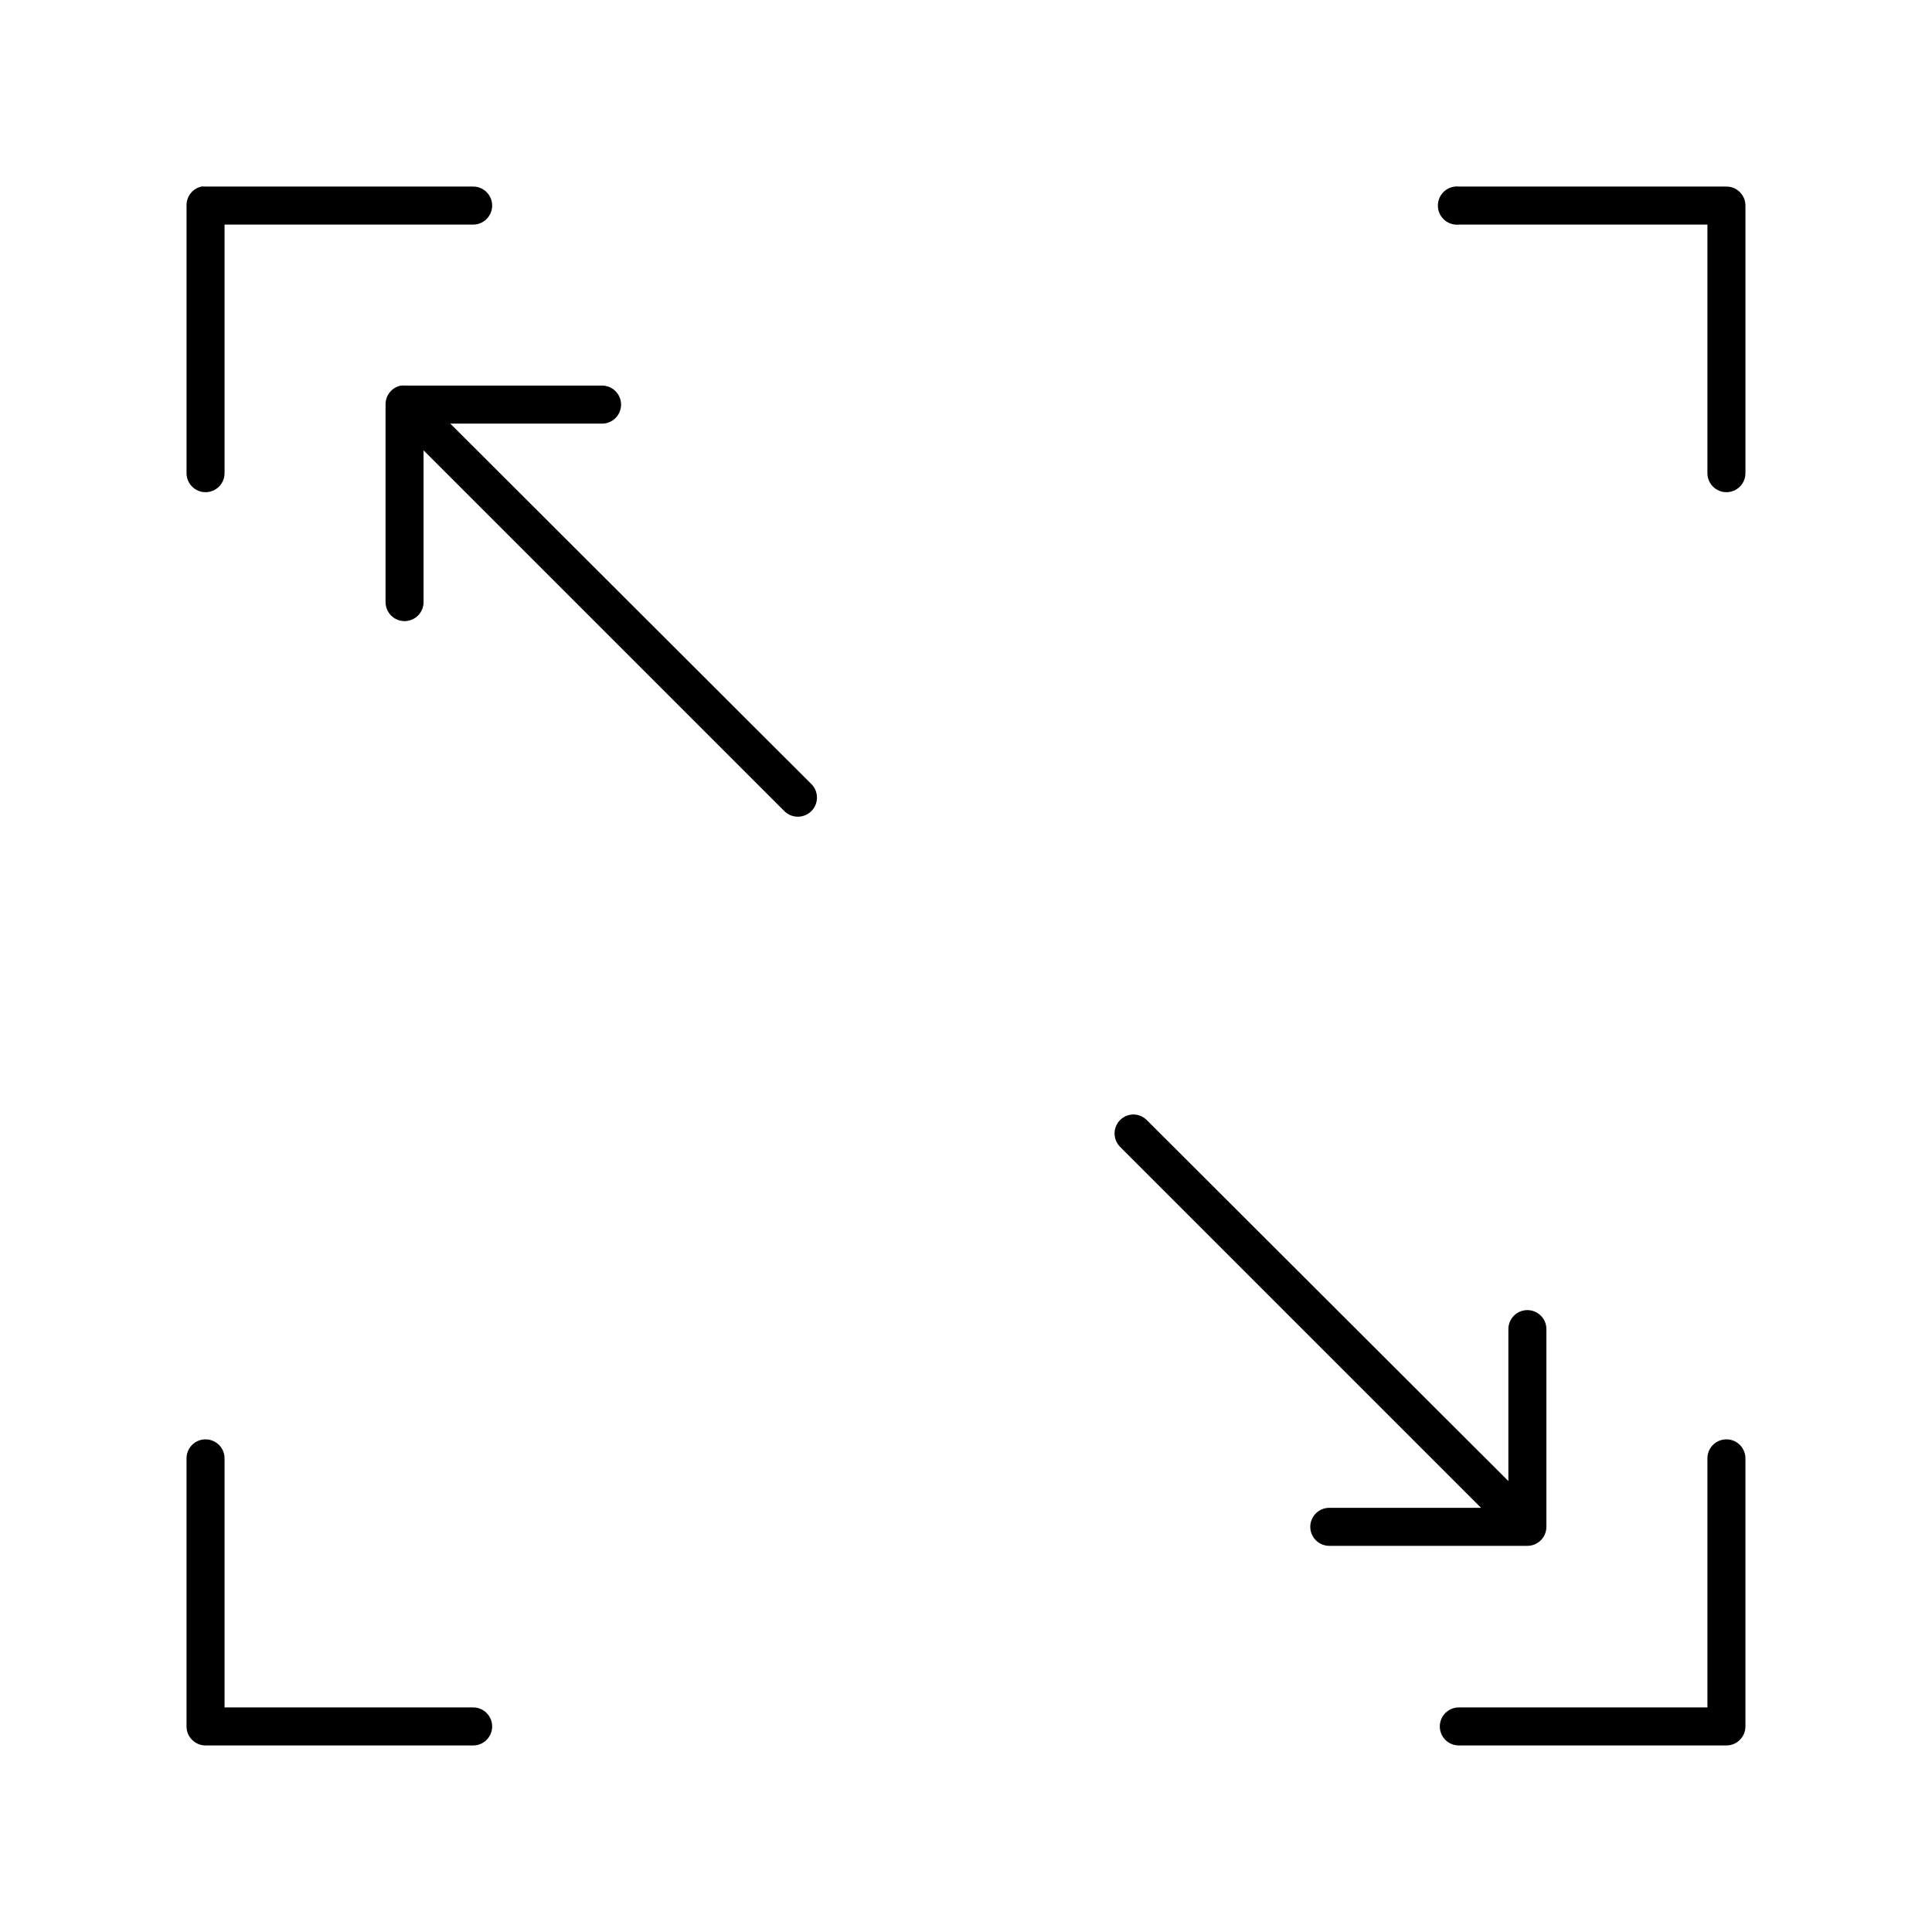 <?xml version="1.0" encoding="UTF-8"?>
<!-- Uploaded to: ICON Repo, www.iconrepo.com, Generator: ICON Repo Mixer Tools -->
<svg fill="#000000" width="800px" height="800px" version="1.1" viewBox="144 144 512 512" xmlns="http://www.w3.org/2000/svg">
 <path d="m197.37 193.44c-2.344 0.523-3.992 2.633-3.934 5.039v70.848c-0.02 1.348 0.504 2.648 1.449 3.609 0.945 0.957 2.238 1.5 3.59 1.5 1.348 0 2.641-0.543 3.586-1.5 0.945-0.961 1.469-2.262 1.449-3.609v-65.812h65.812c1.348 0.02 2.648-0.504 3.609-1.449 0.957-0.945 1.5-2.238 1.5-3.586 0-1.352-0.543-2.644-1.5-3.59-0.961-0.945-2.262-1.469-3.609-1.449h-70.848c-0.367-0.043-0.738-0.043-1.105 0zm332.2 0c-1.336 0.145-2.559 0.816-3.398 1.863-0.844 1.051-1.234 2.391-1.09 3.727 0.148 1.336 0.82 2.559 1.867 3.398 1.047 0.844 2.387 1.234 3.727 1.086h65.809v65.812c-0.02 1.348 0.504 2.648 1.449 3.609 0.949 0.957 2.238 1.5 3.59 1.5 1.348 0 2.641-0.543 3.586-1.5 0.949-0.961 1.469-2.262 1.449-3.609v-70.848c0-2.785-2.254-5.039-5.035-5.039h-70.848c-0.367-0.043-0.738-0.043-1.105 0zm-279.3 52.742c-2.41 0.461-4.137 2.586-4.094 5.039v52.27c-0.02 1.348 0.504 2.648 1.449 3.609 0.949 0.961 2.238 1.5 3.59 1.5 1.348 0 2.641-0.539 3.586-1.5 0.949-0.961 1.469-2.262 1.449-3.609v-40.148l95.566 95.566c0.941 0.961 2.223 1.508 3.566 1.523 1.344 0.016 2.641-0.504 3.598-1.445 0.961-0.938 1.512-2.219 1.523-3.562 0.016-1.344-0.504-2.641-1.445-3.602l-95.723-95.566h40.148c1.348 0.02 2.648-0.5 3.609-1.449 0.961-0.945 1.5-2.238 1.5-3.586 0-1.352-0.539-2.641-1.5-3.59-0.961-0.945-2.262-1.469-3.609-1.449h-52.27c-0.316-0.031-0.633-0.031-0.945 0zm193.65 193.18c-1.961 0.191-3.633 1.508-4.277 3.367-0.641 1.863-0.141 3.93 1.285 5.293l95.566 95.566h-40.148c-1.348-0.02-2.648 0.5-3.609 1.449-0.961 0.945-1.5 2.238-1.5 3.586 0 1.352 0.539 2.641 1.5 3.59 0.961 0.945 2.262 1.469 3.609 1.449h52.43c2.781 0 5.035-2.254 5.035-5.039v-52.27c0.039-1.551-0.641-3.031-1.84-4.016-1.199-0.984-2.785-1.363-4.301-1.023-2.344 0.527-3.992 2.637-3.934 5.039v40.148l-95.723-95.566c-1.055-1.121-2.562-1.703-4.094-1.574zm-246.08 86.121c-2.531 0.316-4.426 2.481-4.406 5.035v71.008c0 2.781 2.254 5.035 5.039 5.035h70.848c1.348 0.02 2.648-0.5 3.609-1.449 0.957-0.945 1.5-2.238 1.5-3.586 0-1.352-0.543-2.641-1.5-3.59-0.961-0.945-2.262-1.469-3.609-1.449h-65.812v-65.969c0.012-1.453-0.605-2.84-1.691-3.805-1.086-0.965-2.535-1.414-3.977-1.23zm403.05 0c-2.531 0.316-4.426 2.481-4.406 5.035v65.969h-65.809c-1.352-0.02-2.648 0.504-3.609 1.449-0.961 0.949-1.504 2.238-1.504 3.59 0 1.348 0.543 2.641 1.504 3.586 0.961 0.949 2.258 1.469 3.609 1.449h70.848c2.781 0 5.035-2.254 5.035-5.035v-71.008c0.012-1.453-0.602-2.84-1.688-3.805-1.086-0.965-2.539-1.414-3.981-1.23z"/>
</svg>